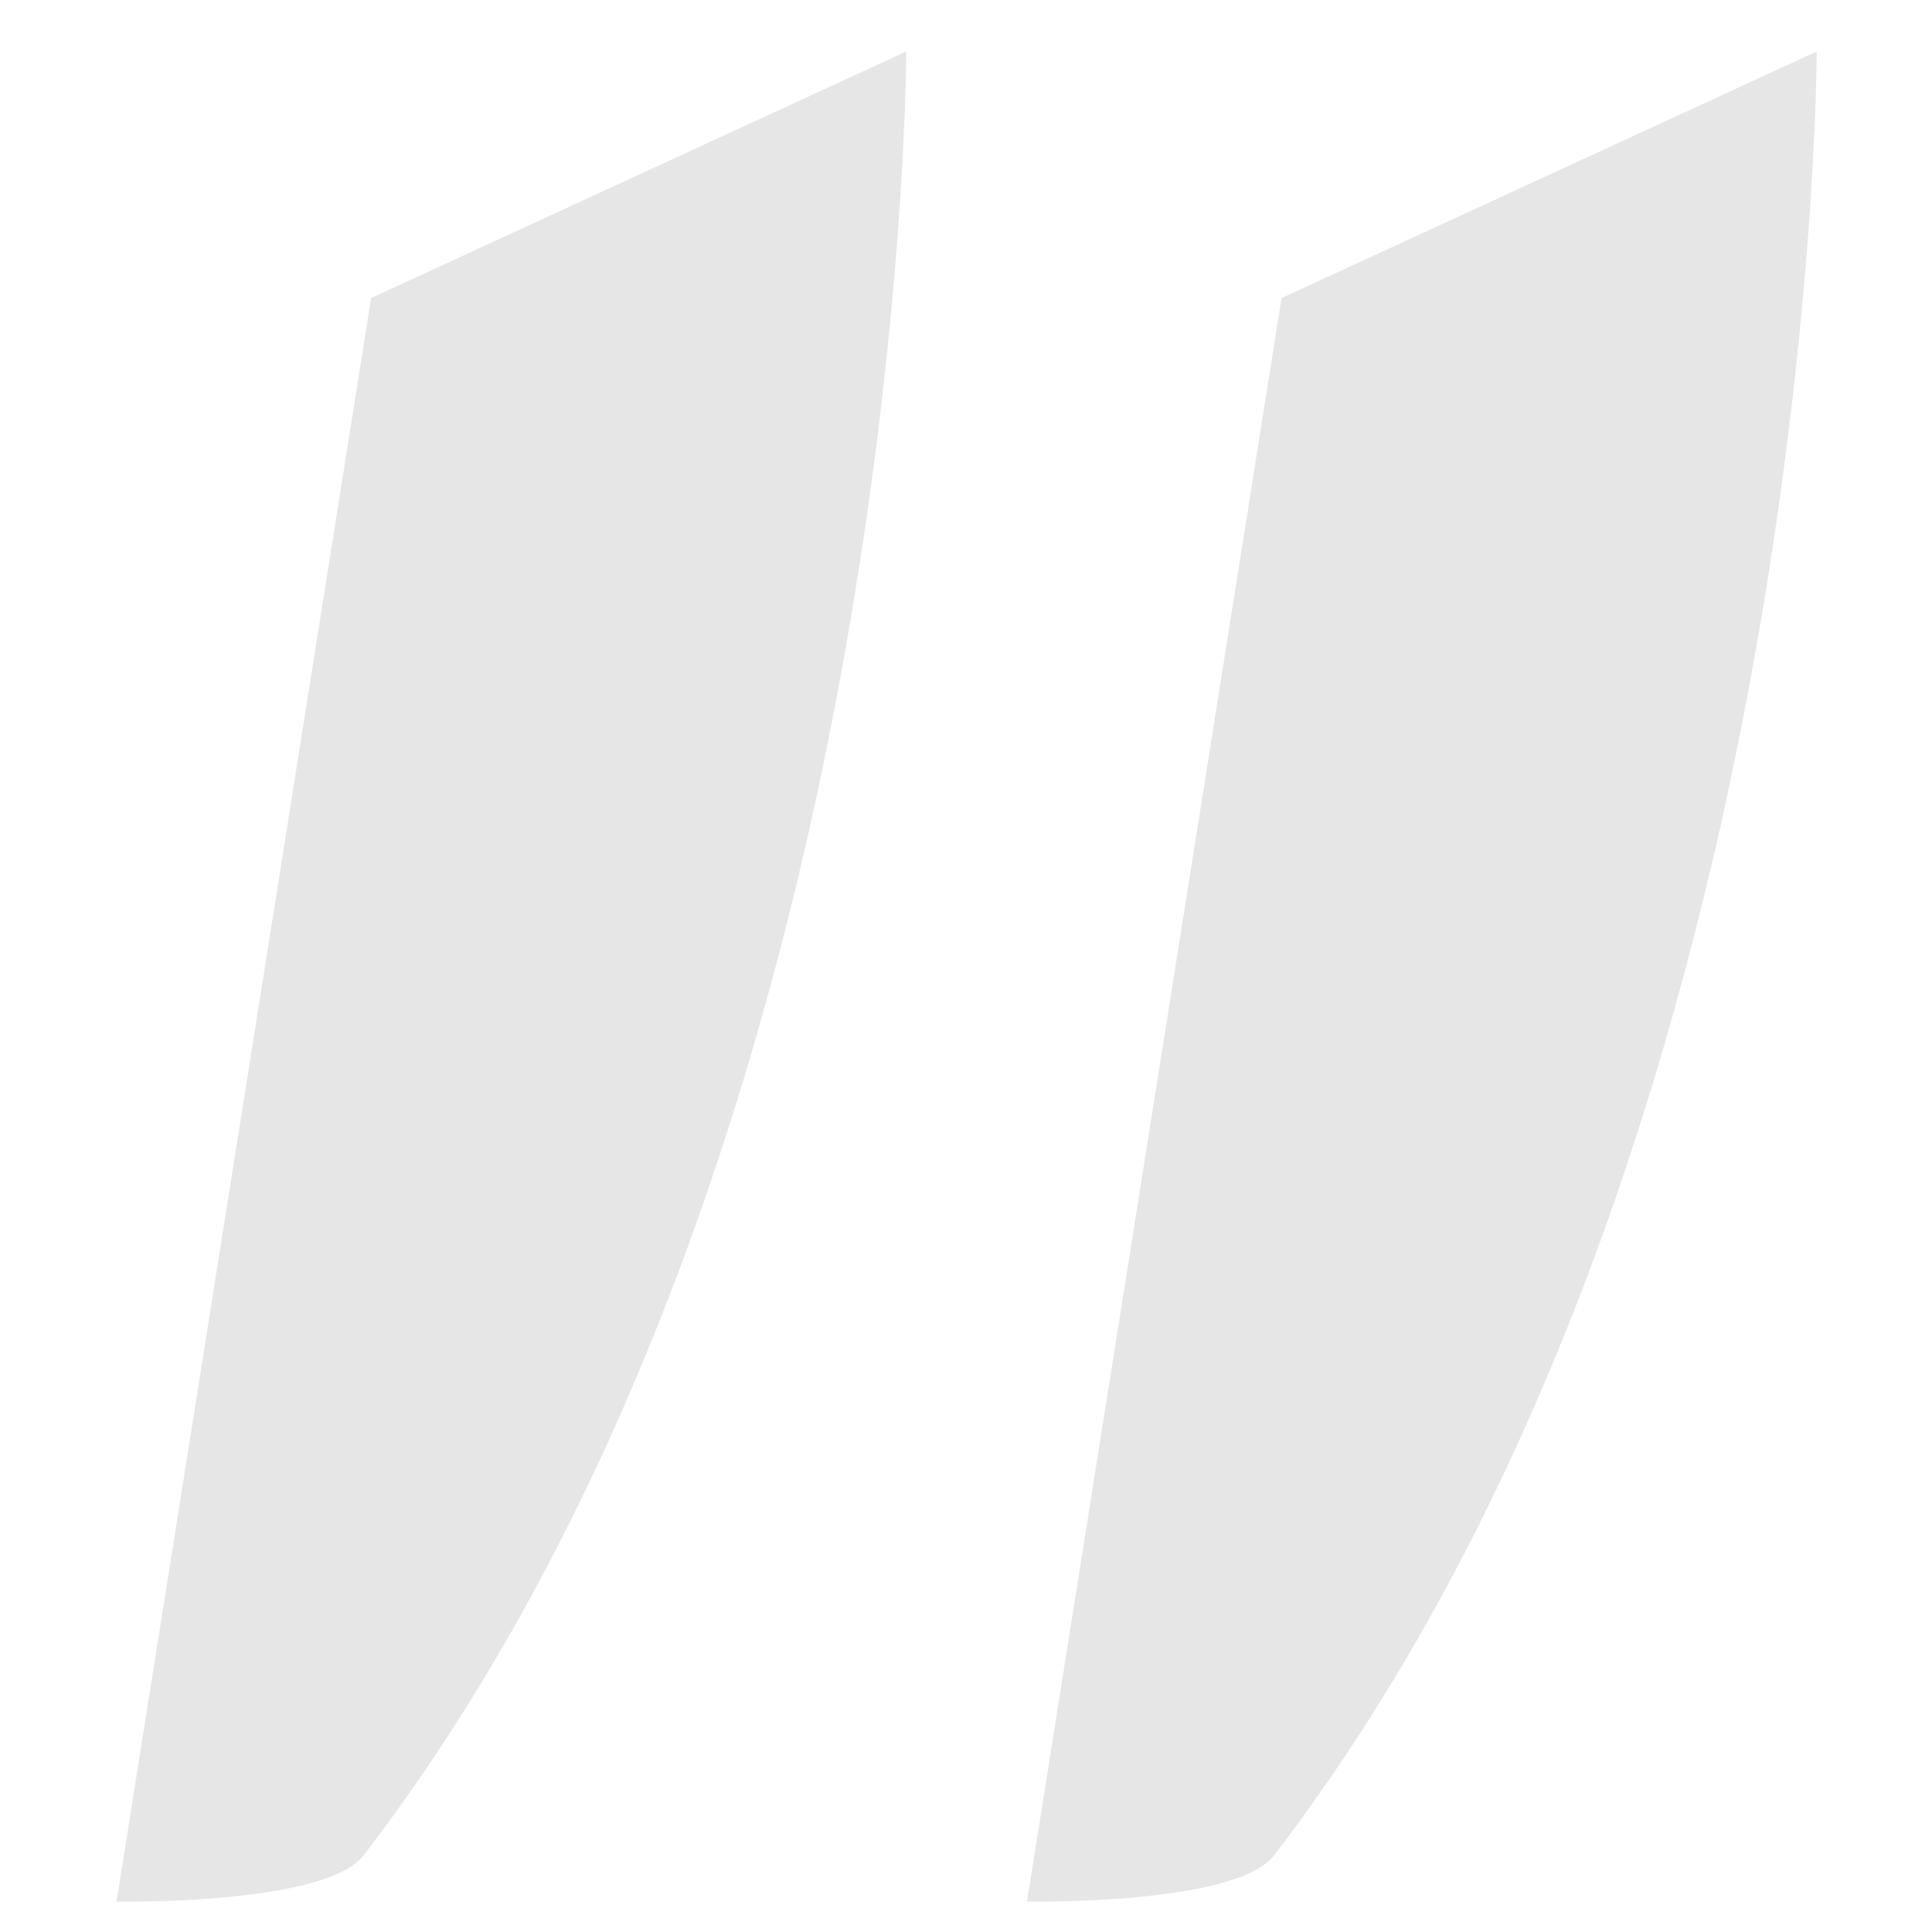 <?xml version="1.0" encoding="UTF-8"?>
<svg xmlns="http://www.w3.org/2000/svg" xmlns:xlink="http://www.w3.org/1999/xlink" width="50" zoomAndPan="magnify" viewBox="0 0 37.5 37.5" height="50" preserveAspectRatio="xMidYMid meet" version="1.0">
  <defs>
    <clipPath id="0f95b355da">
      <path d="M 2.262 1 L 18 1 L 18 36.988 L 2.262 36.988 Z M 2.262 1 " clip-rule="nonzero"></path>
    </clipPath>
    <clipPath id="3ef9ff3a69">
      <path d="M 19 1 L 35.262 1 L 35.262 36.988 L 19 36.988 Z M 19 1 " clip-rule="nonzero"></path>
    </clipPath>
  </defs>
  <g clip-path="url(#0f95b355da)">
    <path fill="#e6e6e6" d="M 2.262 36.91 C 2.262 36.91 6.312 36.984 7.059 36.012 C 17.59 22.277 17.59 1 17.59 1 L 7.203 5.785 L 2.262 36.91 " fill-opacity="1" fill-rule="nonzero"></path>
  </g>
  <g clip-path="url(#3ef9ff3a69)">
    <path fill="#e6e6e6" d="M 24.875 5.785 L 19.934 36.91 C 19.934 36.91 23.984 36.984 24.73 36.012 C 35.262 22.277 35.262 1 35.262 1 L 24.875 5.785 " fill-opacity="1" fill-rule="nonzero"></path>
  </g>
</svg>

